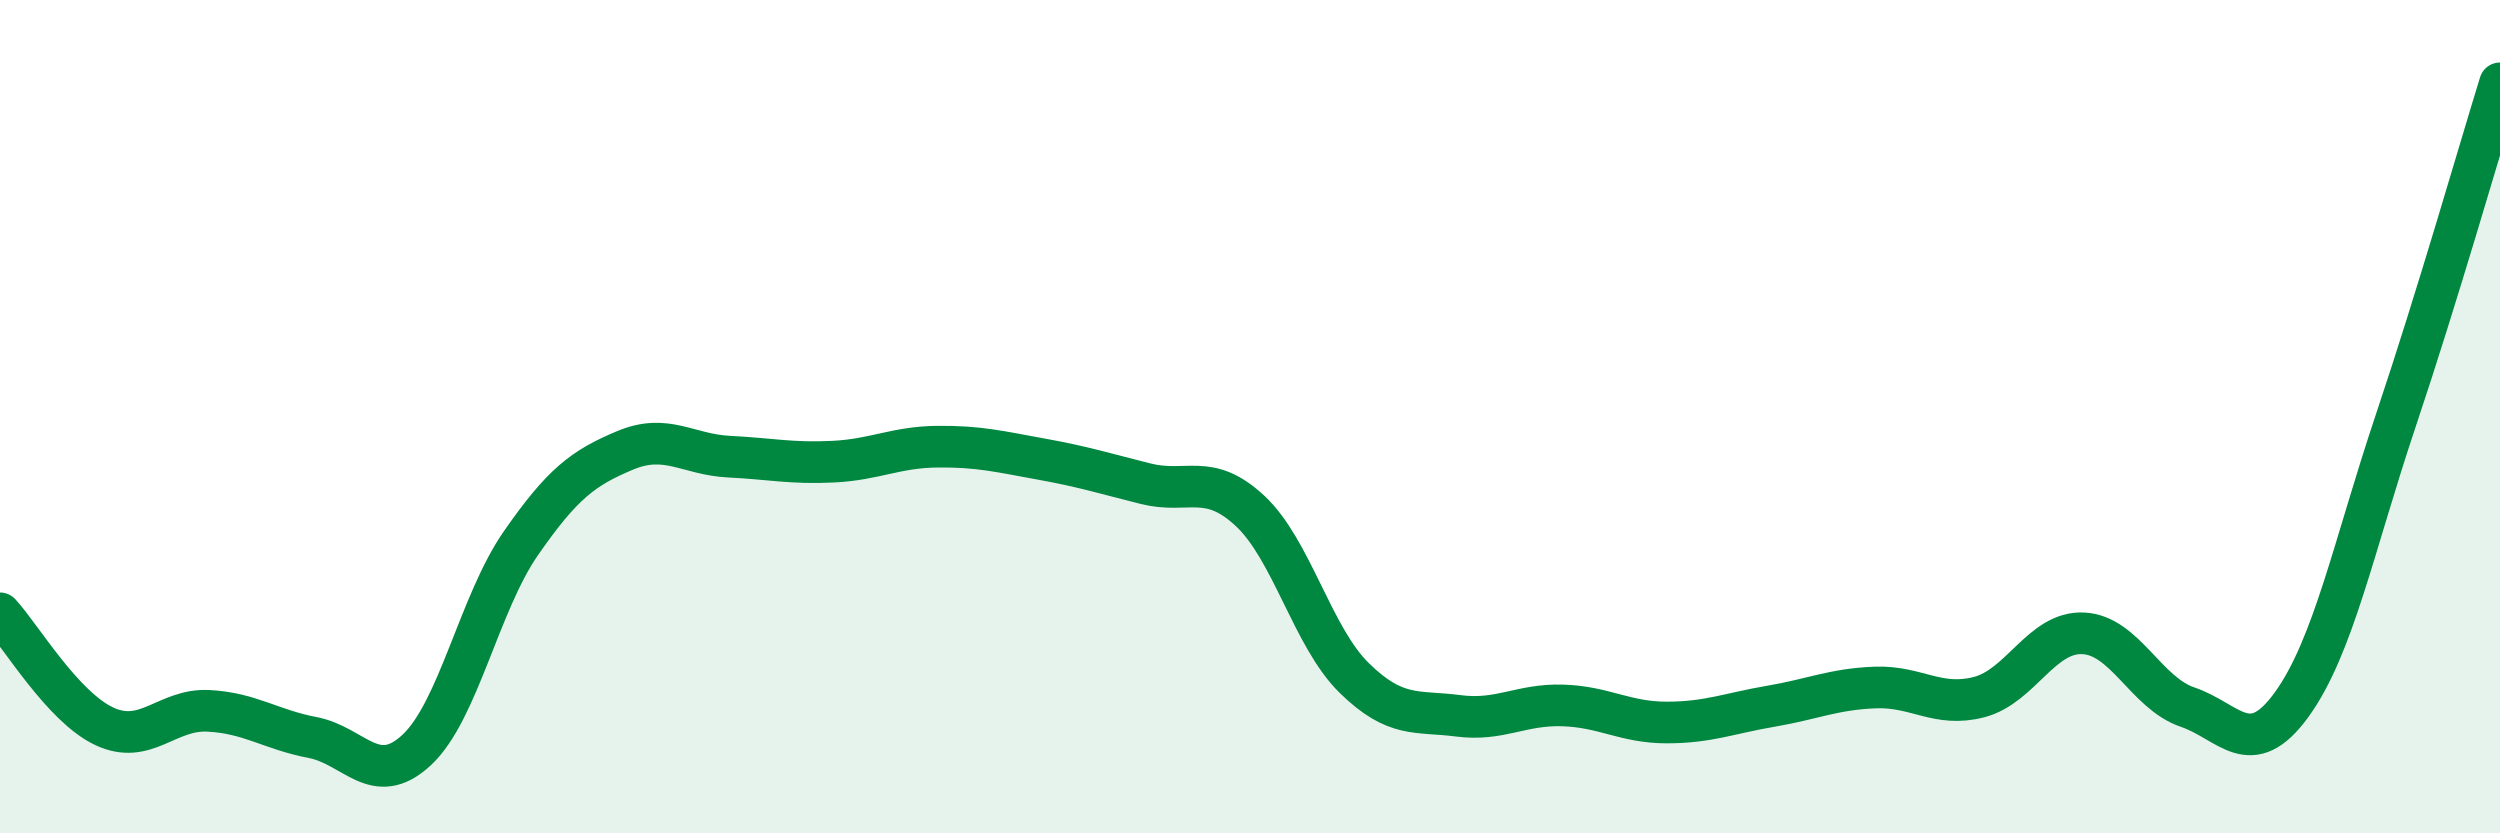 
    <svg width="60" height="20" viewBox="0 0 60 20" xmlns="http://www.w3.org/2000/svg">
      <path
        d="M 0,14.72 C 0.5,15.26 1.5,16.96 2.5,17.43 C 3.5,17.9 4,17.01 5,17.06 C 6,17.11 6.5,17.51 7.5,17.7 C 8.5,17.89 9,18.93 10,18 C 11,17.07 11.5,14.48 12.5,13.04 C 13.5,11.6 14,11.23 15,10.81 C 16,10.39 16.5,10.91 17.5,10.96 C 18.5,11.01 19,11.13 20,11.08 C 21,11.03 21.5,10.73 22.5,10.72 C 23.5,10.71 24,10.84 25,11.02 C 26,11.2 26.5,11.36 27.5,11.61 C 28.5,11.86 29,11.33 30,12.26 C 31,13.19 31.5,15.29 32.5,16.27 C 33.5,17.25 34,17.05 35,17.18 C 36,17.31 36.5,16.9 37.5,16.93 C 38.5,16.96 39,17.34 40,17.34 C 41,17.34 41.5,17.12 42.5,16.95 C 43.5,16.78 44,16.54 45,16.5 C 46,16.46 46.5,16.99 47.5,16.73 C 48.5,16.47 49,15.15 50,15.2 C 51,15.25 51.5,16.63 52.5,16.97 C 53.5,17.31 54,18.29 55,16.91 C 56,15.53 56.5,13.07 57.5,10.09 C 58.5,7.11 59.5,3.62 60,2L60 20L0 20Z"
        fill="#008740"
        opacity="0.1"
        stroke-linecap="round"
        stroke-linejoin="round"
      />
      <path
        d="M 0,14.72 C 0.5,15.26 1.5,16.96 2.5,17.43 C 3.5,17.9 4,17.01 5,17.06 C 6,17.11 6.5,17.51 7.5,17.7 C 8.5,17.89 9,18.93 10,18 C 11,17.07 11.5,14.48 12.5,13.04 C 13.5,11.6 14,11.23 15,10.81 C 16,10.39 16.5,10.91 17.5,10.96 C 18.5,11.01 19,11.13 20,11.08 C 21,11.03 21.5,10.73 22.5,10.72 C 23.5,10.71 24,10.84 25,11.02 C 26,11.2 26.5,11.36 27.5,11.61 C 28.5,11.86 29,11.33 30,12.26 C 31,13.19 31.5,15.29 32.5,16.27 C 33.5,17.25 34,17.05 35,17.18 C 36,17.31 36.5,16.9 37.5,16.93 C 38.5,16.96 39,17.34 40,17.34 C 41,17.34 41.5,17.12 42.5,16.95 C 43.5,16.78 44,16.54 45,16.5 C 46,16.46 46.5,16.99 47.5,16.73 C 48.5,16.47 49,15.15 50,15.2 C 51,15.25 51.5,16.63 52.5,16.97 C 53.5,17.31 54,18.29 55,16.91 C 56,15.53 56.5,13.07 57.5,10.09 C 58.5,7.11 59.5,3.62 60,2"
        stroke="#008740"
        stroke-width="1"
        fill="none"
        stroke-linecap="round"
        stroke-linejoin="round"
      />
    </svg>
  